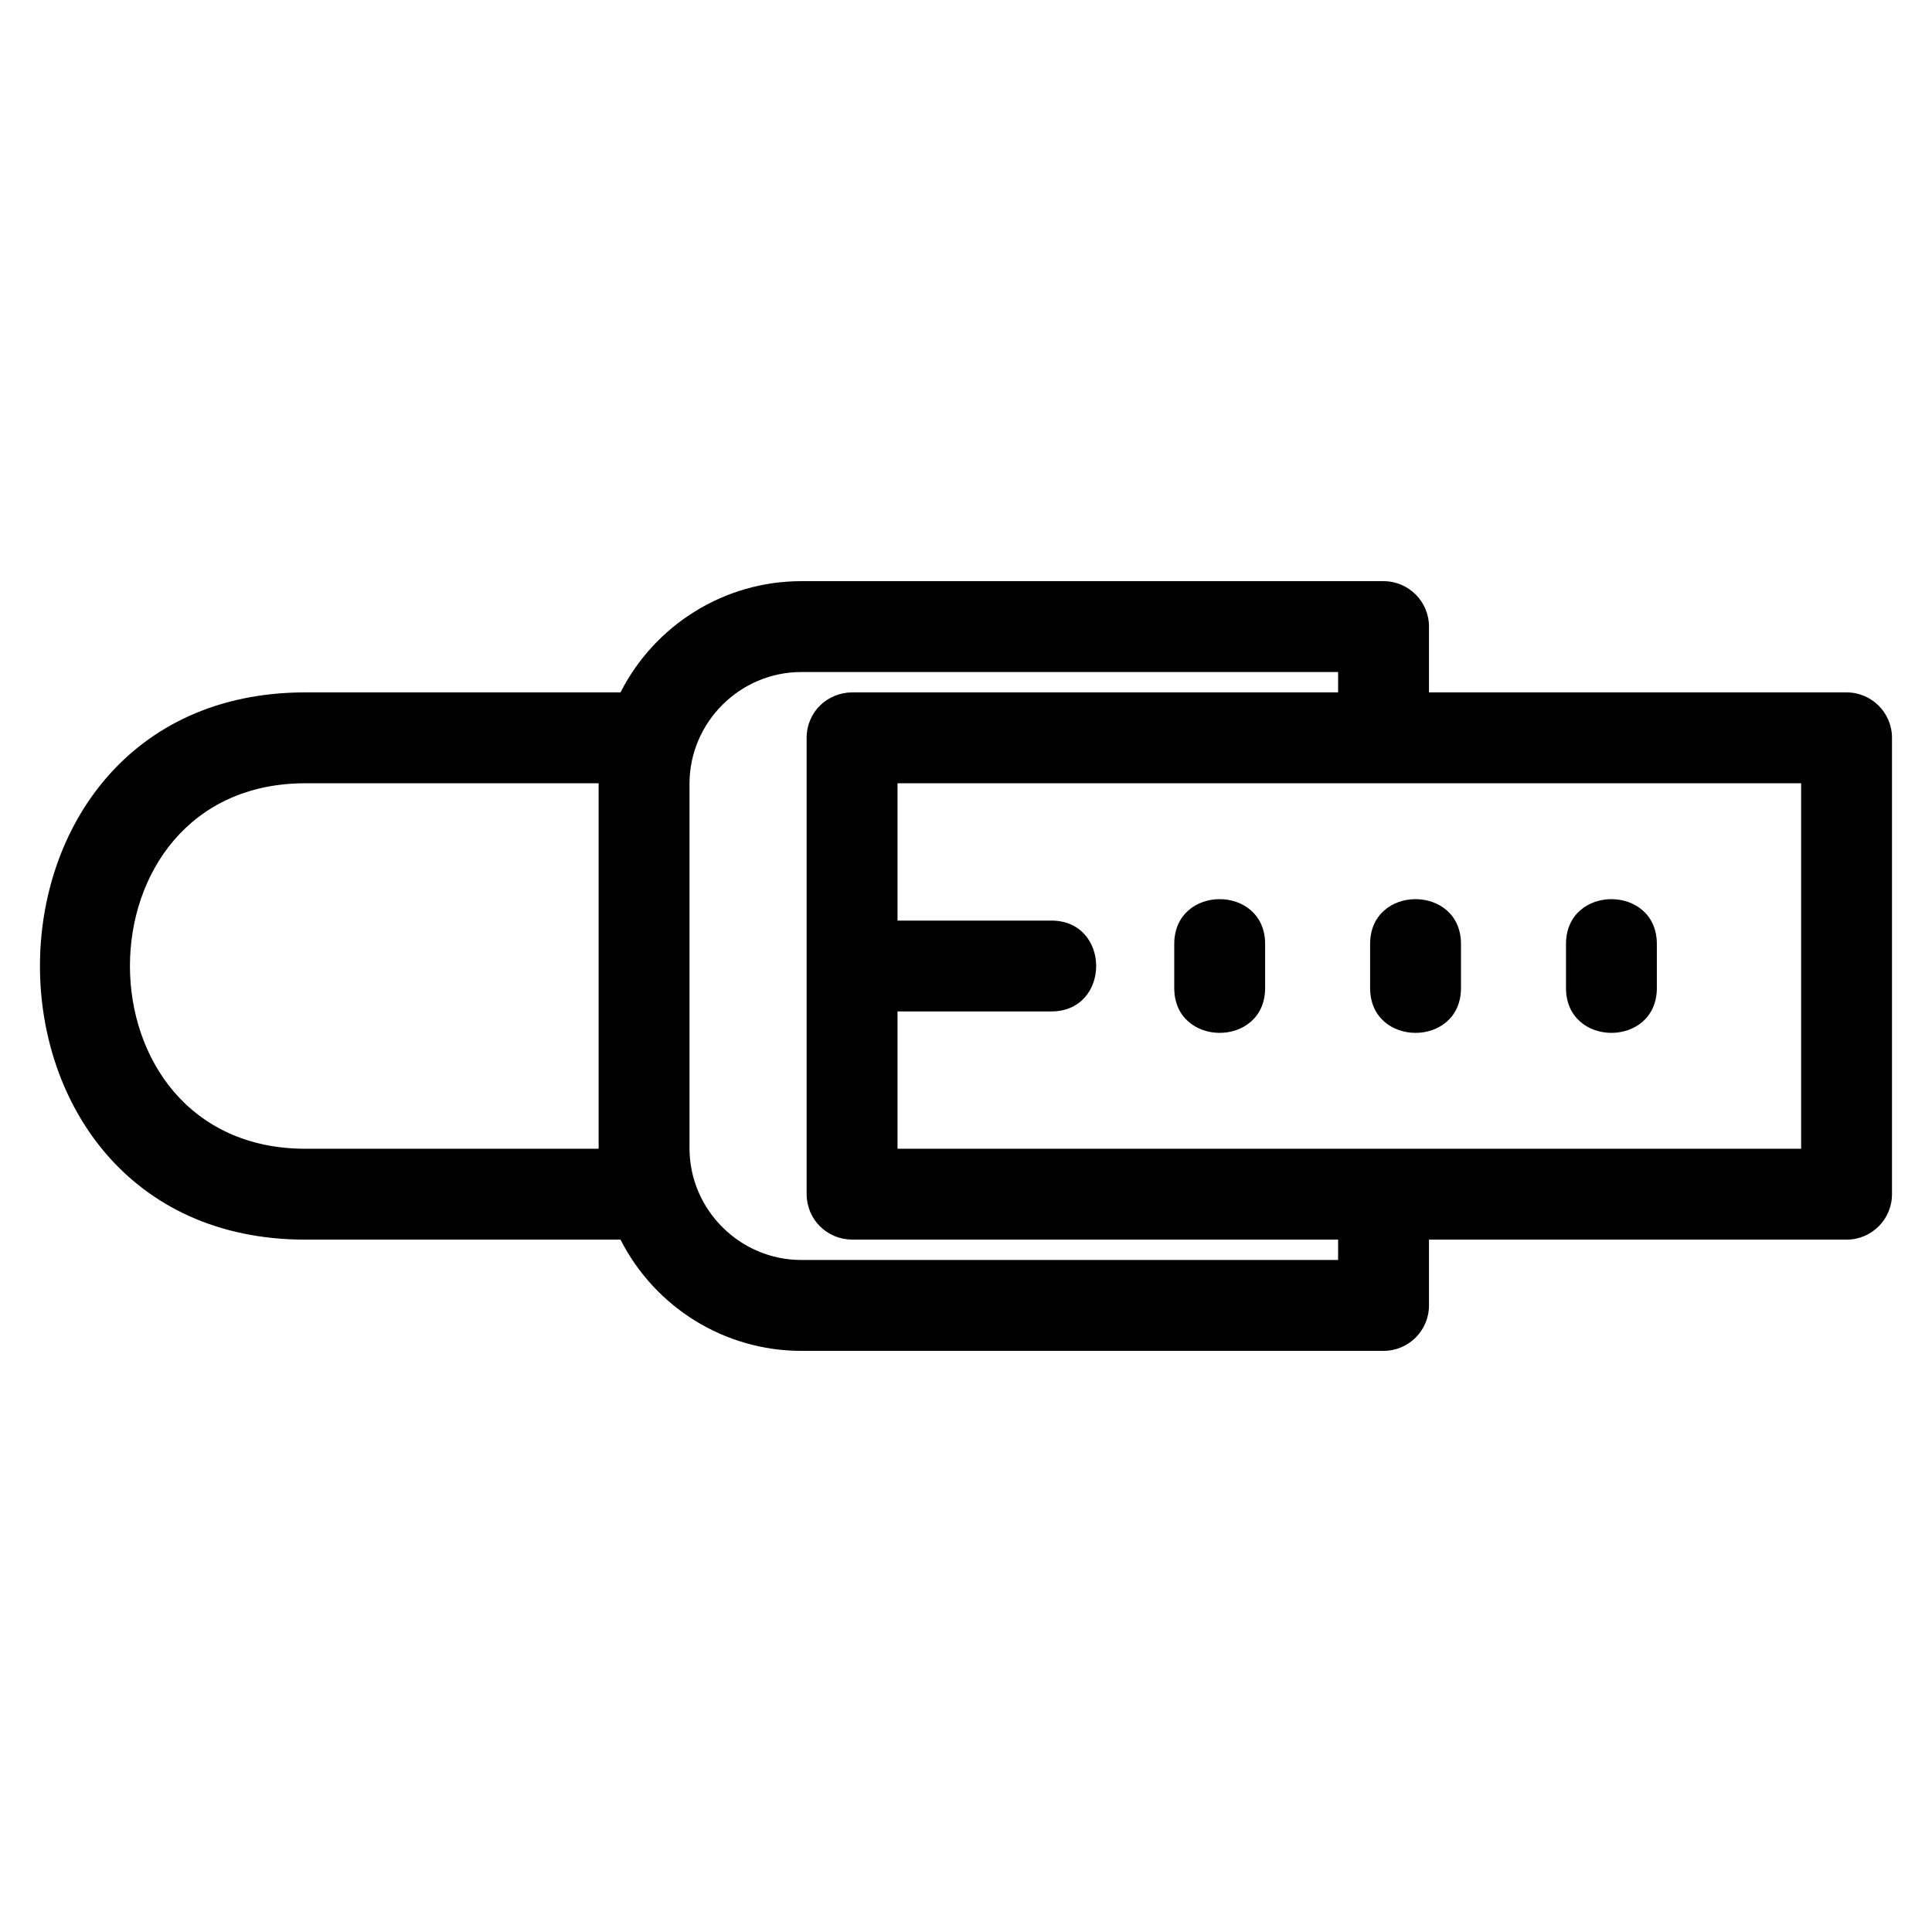 <?xml version="1.0" encoding="UTF-8"?>
<!-- Uploaded to: ICON Repo, www.svgrepo.com, Generator: ICON Repo Mixer Tools -->
<svg fill="#000000" width="800px" height="800px" version="1.1" viewBox="144 144 512 512" xmlns="http://www.w3.org/2000/svg">
 <path d="m621.32 351.57h-239.47v36.395h40.766c15.84 0 15.84 24.074 0 24.074h-40.766v36.395h239.47zm-38.238 54.27c0 15.84-24.074 15.84-24.074 0v-11.676c0-15.84 24.074-15.84 24.074 0zm-51.906 0c0 15.84-24.082 15.84-24.082 0v-11.676c0-15.84 24.082-15.84 24.082 0zm-51.906 0c0 15.84-24.082 15.84-24.082 0v-11.676c0-15.84 24.082-15.84 24.082 0zm19.344-83.742h-142.29c-16.25 0-29.598 13.348-29.598 29.605v96.605c0 16.25 13.348 29.598 29.598 29.598h142.29v-5.391h-128.81c-6.586-0.07-11.977-5.211-12.039-12.039v-120.95c0.055-7.016 5.57-11.965 12.039-12.039h128.81zm-142.29-24.082h154.33c6.648 0 12.039 5.391 12.039 12.043v17.43h110.66c6.652 0 12.043 5.391 12.043 12.039v120.95c0 6.648-5.391 12.039-12.043 12.039h-110.66v17.434c0 6.648-5.391 12.039-12.039 12.039h-154.33c-20.281 0-38.742-11.496-47.883-29.473h-83.473c-93.84 0-93.84-145.03 0-145.03h83.473c9.145-17.969 27.605-29.473 47.883-29.473zm-53.68 53.555h-77.68c-62.035 0-62.039 96.863 0 96.863h77.68z"/>
</svg>